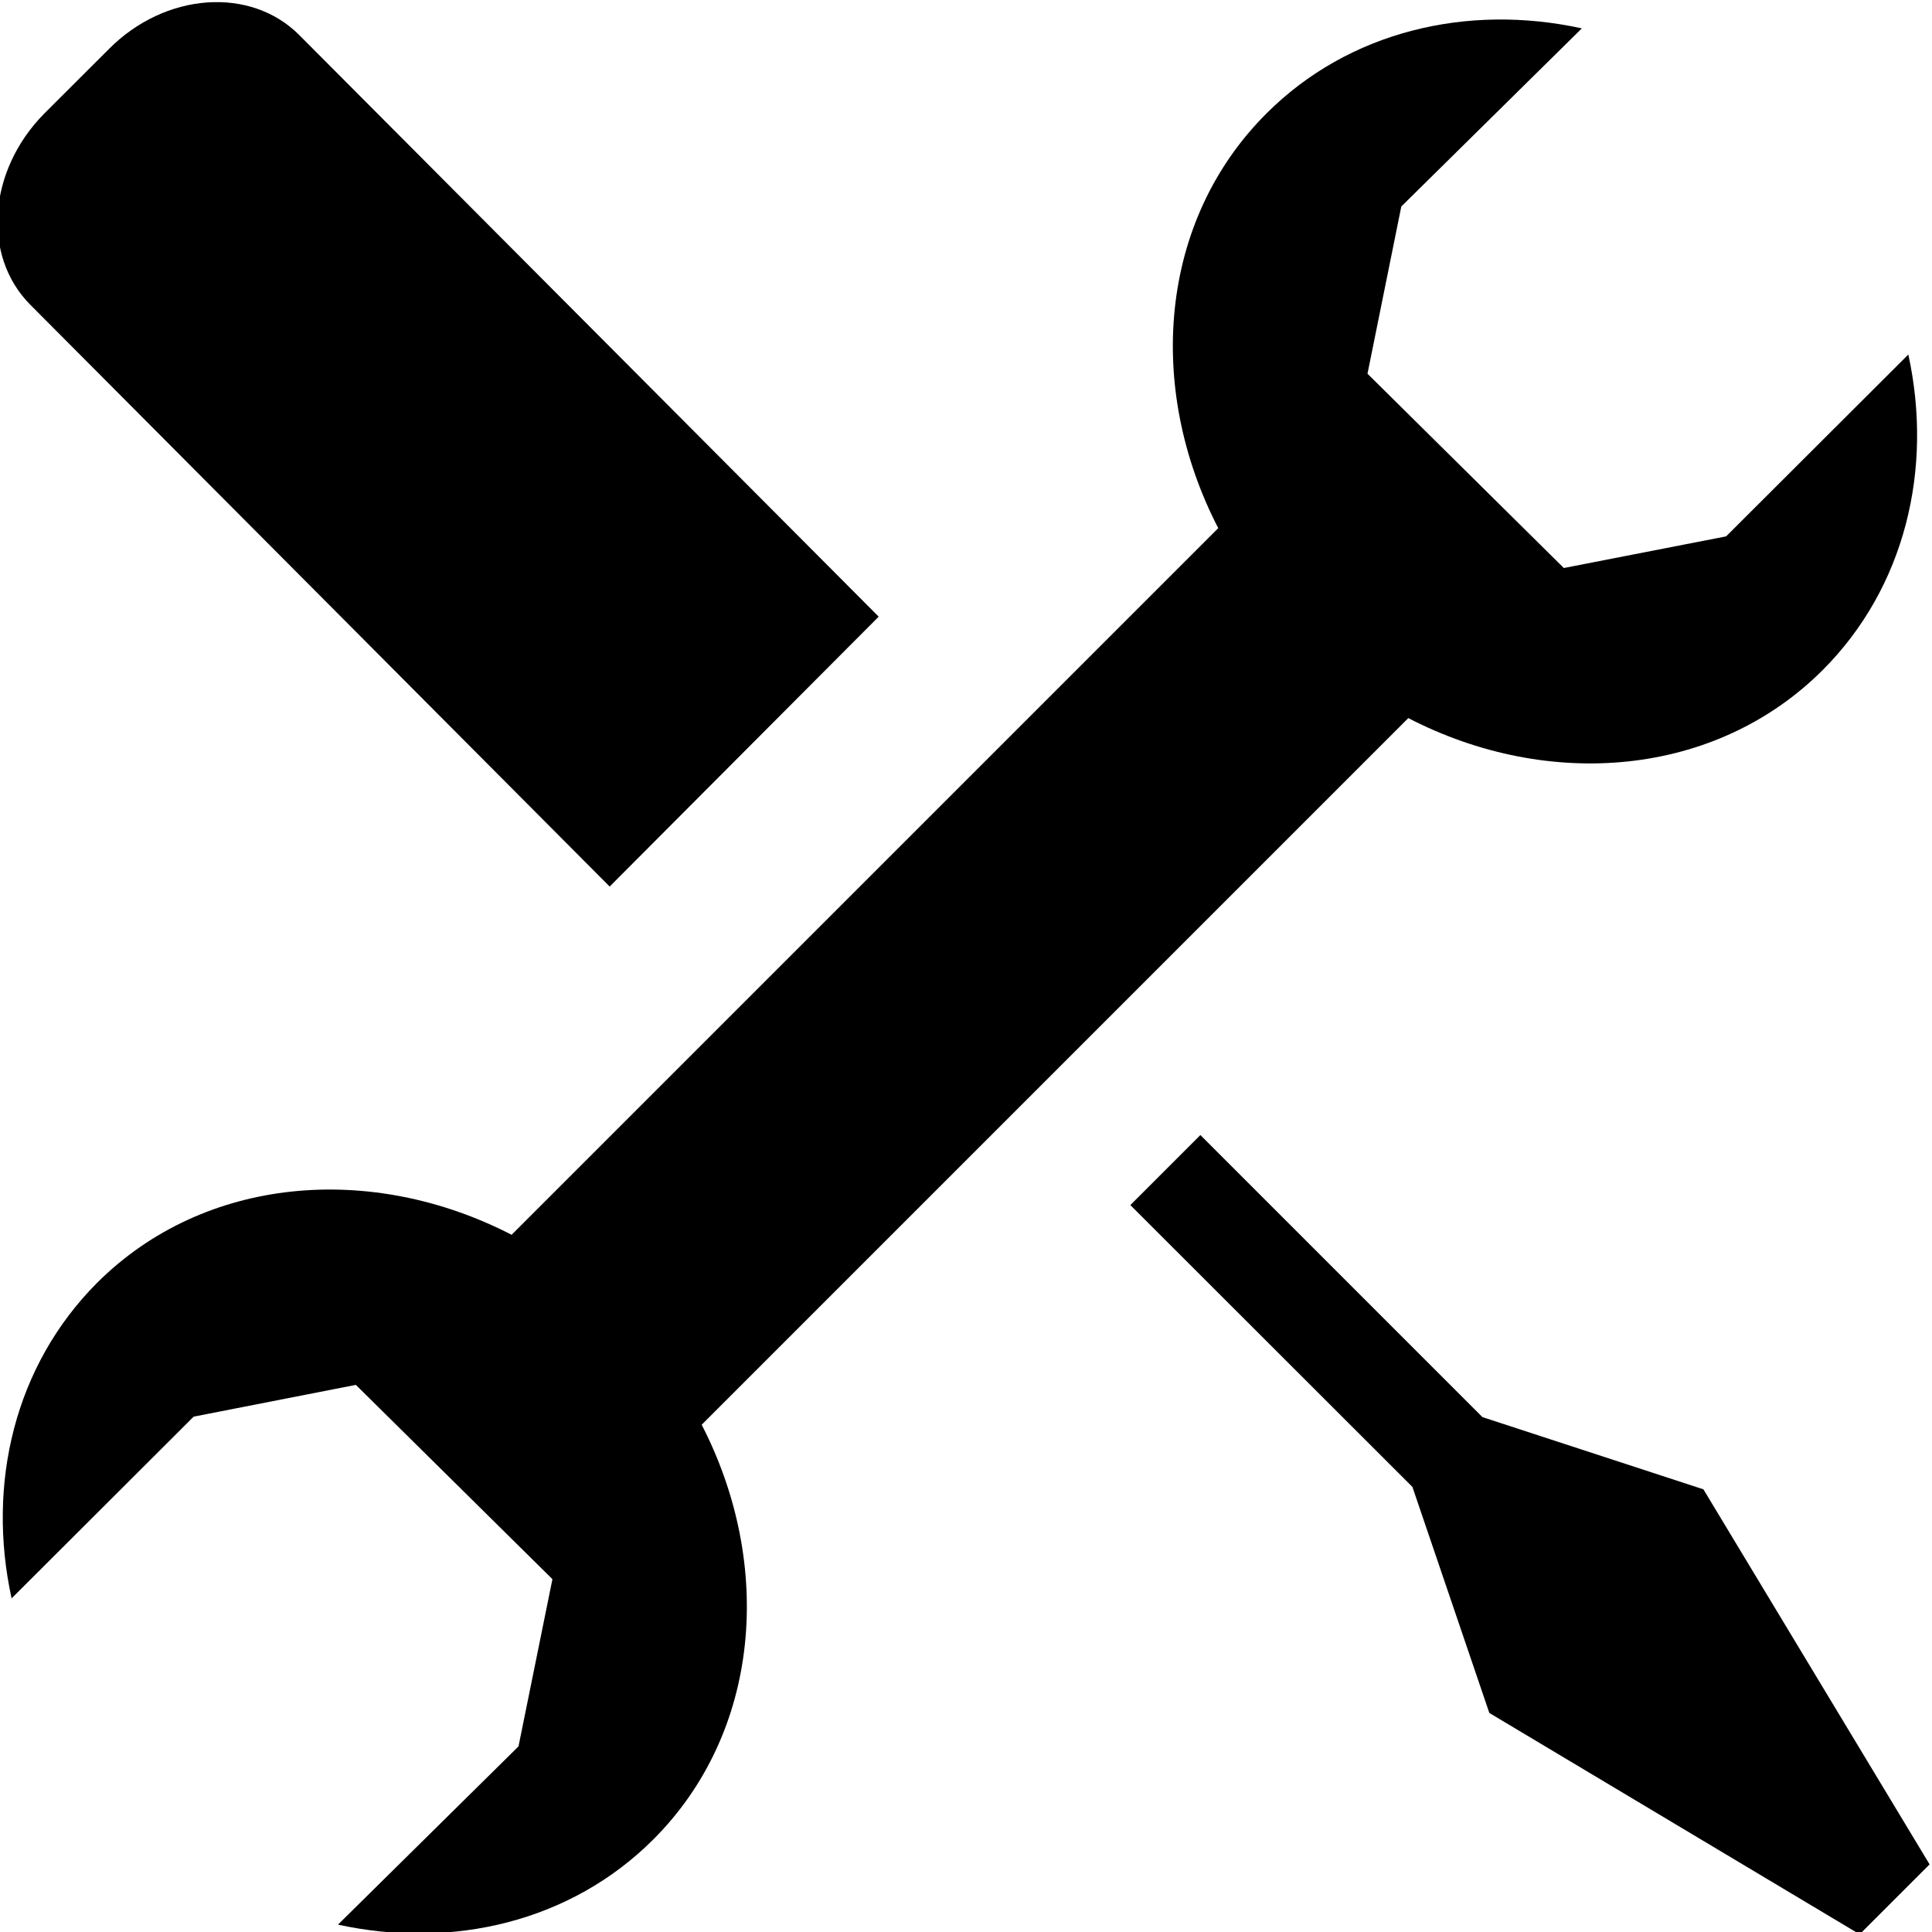 <svg width="201" height="201" viewBox="0 0 201 201" fill="none" xmlns="http://www.w3.org/2000/svg">
<g clip-path="url(#clip0_19_100)">
<path fill-rule="evenodd" clip-rule="evenodd" d="M73.001 148.225L146.516 74.709C161.114 82.259 178.475 80.852 189.631 69.709C198.224 61.104 201.126 48.78 198.538 36.883L179.581 55.803L162.697 59.094L142.27 38.881L145.788 21.482L164.569 2.952C152.672 0.352 140.323 3.229 131.743 11.821C120.575 22.977 119.193 40.338 126.743 54.948L53.227 128.464C38.617 120.927 21.256 122.334 10.1 133.464C1.508 142.082 -1.394 154.393 1.206 166.29L20.15 147.383L37.022 144.079L57.473 164.292L53.943 181.691L35.162 200.234C47.047 202.822 59.395 199.957 67.988 191.352C79.131 180.197 80.526 162.835 73.001 148.225Z" fill="black"/>
<path fill-rule="evenodd" clip-rule="evenodd" d="M177.219 154.946L154.23 147.433L124.884 118.087L117.598 125.374L146.944 154.695L154.946 178.212L193.475 201.239L200.749 193.965L177.219 154.946Z" fill="black"/>
<path fill-rule="evenodd" clip-rule="evenodd" d="M91.417 64.157L31.13 3.643C26.067 -1.432 17.173 -0.804 11.306 5.125L4.61 11.809C-1.256 17.738 -1.922 26.62 3.166 31.72L63.428 92.234L91.417 64.157Z" fill="black"/>
</g>
<defs>
<clipPath id="clip0_19_100">
<rect width="201" height="201" fill="white"/>
</clipPath>
</defs>
</svg>
